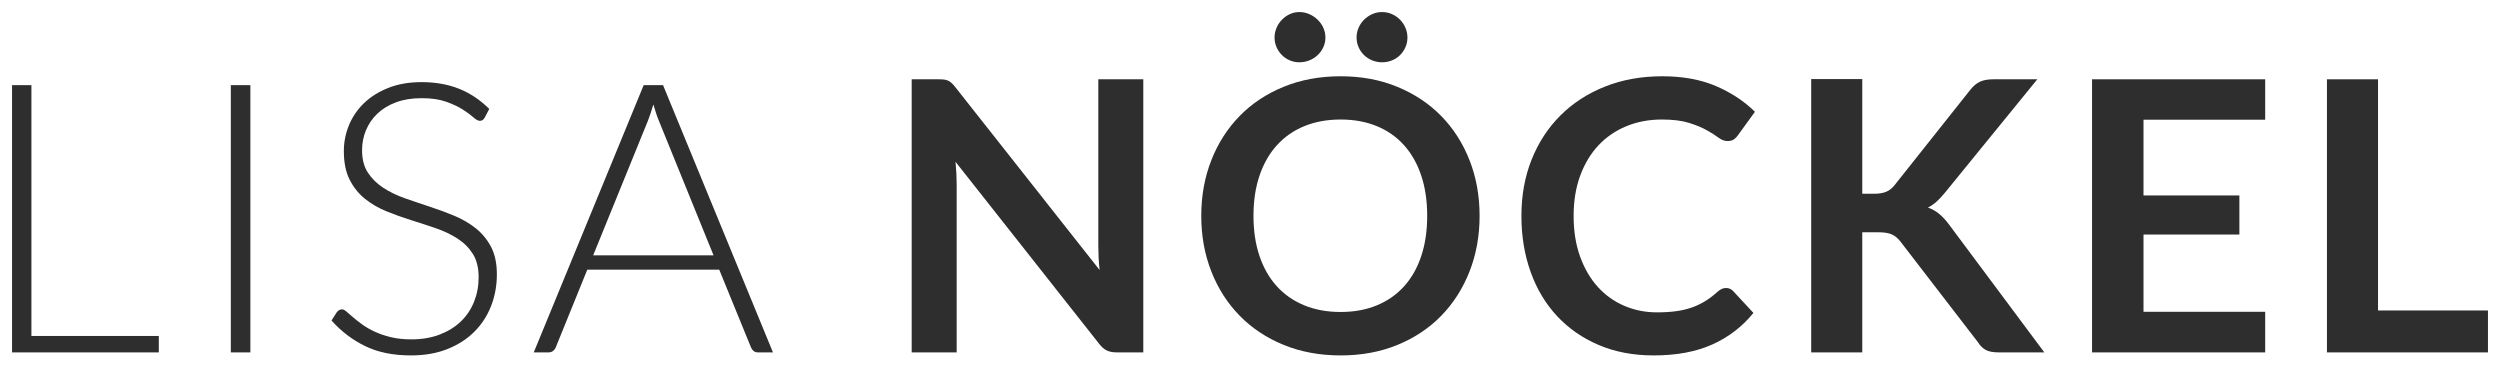 <?xml version="1.0" encoding="UTF-8"?>
<svg width="415px" height="61px" viewBox="0 0 415 61" version="1.1" xmlns="http://www.w3.org/2000/svg" xmlns:xlink="http://www.w3.org/1999/xlink">
    <title>Artboard</title>
    <g id="Artboard" stroke="none" stroke-width="1" fill="none" fill-rule="evenodd">
        <g id="Lisa-Nöckel-Copy" transform="translate(2, 2)" fill="#2E2E2E" fill-rule="nonzero">
            <polygon id="L" points="3.215 53.771 24.362 53.771 24.362 56.498 0 56.498 0 12.134 3.215 12.134"></polygon>
            <polygon id="I" points="39.562 56.498 36.316 56.498 36.316 12.134 39.562 12.134"></polygon>
            <path d="M78.462,17.526 C78.273,17.882 78,18.059 77.643,18.059 C77.37,18.059 77.018,17.866 76.587,17.479 C76.156,17.093 75.573,16.664 74.838,16.194 C74.103,15.724 73.183,15.29 72.08,14.893 C70.977,14.496 69.617,14.297 67.999,14.297 C66.381,14.297 64.958,14.527 63.729,14.987 C62.499,15.447 61.47,16.074 60.64,16.868 C59.81,17.662 59.18,18.582 58.749,19.627 C58.318,20.672 58.103,21.77 58.103,22.919 C58.103,24.424 58.423,25.668 59.064,26.65 C59.705,27.633 60.551,28.469 61.601,29.158 C62.652,29.848 63.844,30.428 65.178,30.899 C66.512,31.369 67.883,31.834 69.291,32.294 C70.699,32.754 72.07,33.26 73.404,33.814 C74.738,34.368 75.93,35.063 76.981,35.899 C78.032,36.735 78.877,37.765 79.518,38.988 C80.159,40.21 80.479,41.731 80.479,43.55 C80.479,45.41 80.159,47.16 79.518,48.801 C78.877,50.442 77.947,51.869 76.729,53.081 C75.51,54.293 74.018,55.249 72.254,55.95 C70.489,56.65 68.472,57 66.203,57 C63.261,57 60.729,56.483 58.607,55.448 C56.485,54.413 54.626,52.997 53.029,51.2 L53.911,49.82 C54.164,49.507 54.458,49.35 54.794,49.35 C54.983,49.35 55.225,49.475 55.519,49.726 C55.813,49.977 56.17,50.285 56.59,50.651 C57.01,51.017 57.515,51.414 58.103,51.842 C58.691,52.271 59.374,52.668 60.152,53.034 C60.929,53.4 61.822,53.708 62.83,53.959 C63.839,54.21 64.984,54.335 66.266,54.335 C68.03,54.335 69.606,54.068 70.993,53.535 C72.38,53.002 73.551,52.276 74.507,51.356 C75.463,50.437 76.193,49.345 76.697,48.08 C77.202,46.815 77.454,45.462 77.454,44.02 C77.454,42.452 77.133,41.161 76.492,40.148 C75.852,39.134 75.006,38.287 73.955,37.608 C72.905,36.929 71.713,36.359 70.378,35.899 C69.044,35.439 67.673,34.99 66.266,34.551 C64.858,34.112 63.487,33.621 62.153,33.078 C60.819,32.534 59.626,31.839 58.576,30.993 C57.525,30.146 56.68,29.09 56.039,27.826 C55.398,26.561 55.078,24.978 55.078,23.076 C55.078,21.592 55.361,20.16 55.928,18.781 C56.496,17.401 57.326,16.183 58.418,15.128 C59.511,14.072 60.861,13.226 62.468,12.588 C64.075,11.951 65.908,11.632 67.967,11.632 C70.279,11.632 72.353,11.998 74.192,12.729 C76.03,13.461 77.706,14.579 79.219,16.084 L78.462,17.526 Z" id="S"></path>
            <path d="M126.313,56.498 L123.823,56.498 C123.529,56.498 123.287,56.42 123.098,56.263 C122.909,56.106 122.762,55.903 122.657,55.652 L117.394,42.766 L95.49,42.766 L90.259,55.652 C90.175,55.882 90.028,56.08 89.818,56.248 C89.608,56.415 89.355,56.498 89.061,56.498 L86.603,56.498 L104.851,12.134 L108.065,12.134 L126.313,56.498 Z M96.467,40.383 L116.448,40.383 L107.34,17.965 C107.193,17.61 107.046,17.208 106.899,16.758 C106.752,16.309 106.605,15.833 106.458,15.332 C106.311,15.833 106.164,16.309 106.017,16.758 C105.87,17.208 105.723,17.62 105.576,17.997 L96.467,40.383 Z" id="A"></path>
            <path d="M153.783,11.162 C154.161,11.162 154.476,11.177 154.728,11.209 C154.98,11.24 155.206,11.303 155.406,11.397 C155.605,11.491 155.8,11.627 155.989,11.804 C156.178,11.982 156.388,12.217 156.619,12.51 L180.539,42.828 C180.455,42.097 180.398,41.381 180.366,40.681 C180.335,39.98 180.319,39.327 180.319,38.721 L180.319,11.162 L187.788,11.162 L187.788,56.498 L183.407,56.498 C182.735,56.498 182.178,56.394 181.737,56.185 C181.296,55.976 180.865,55.6 180.445,55.056 L156.619,24.863 C156.682,25.532 156.729,26.196 156.761,26.854 C156.792,27.512 156.808,28.113 156.808,28.657 L156.808,56.498 L149.339,56.498 L149.339,11.162 L153.783,11.162 Z" id="N"></path>
            <path d="M243.612,33.83 C243.612,37.153 243.056,40.231 241.942,43.064 C240.828,45.896 239.263,48.347 237.246,50.416 C235.229,52.485 232.802,54.1 229.966,55.26 C227.13,56.42 223.988,57 220.543,57 C217.097,57 213.951,56.42 211.104,55.26 C208.257,54.1 205.82,52.485 203.792,50.416 C201.765,48.347 200.194,45.896 199.08,43.064 C197.967,40.231 197.41,37.153 197.41,33.83 C197.41,30.507 197.967,27.429 199.08,24.597 C200.194,21.764 201.765,19.314 203.792,17.244 C205.82,15.175 208.257,13.56 211.104,12.4 C213.951,11.24 217.097,10.66 220.543,10.66 C223.988,10.66 227.13,11.245 229.966,12.416 C232.802,13.586 235.229,15.201 237.246,17.26 C239.263,19.319 240.828,21.764 241.942,24.597 C243.056,27.429 243.612,30.507 243.612,33.83 Z M234.914,33.83 C234.914,31.343 234.583,29.111 233.921,27.136 C233.259,25.161 232.309,23.483 231.069,22.104 C229.829,20.724 228.322,19.669 226.546,18.937 C224.771,18.206 222.77,17.84 220.543,17.84 C218.316,17.84 216.309,18.206 214.523,18.937 C212.737,19.669 211.219,20.724 209.969,22.104 C208.719,23.483 207.758,25.161 207.085,27.136 C206.413,29.111 206.077,31.343 206.077,33.83 C206.077,36.317 206.413,38.549 207.085,40.524 C207.758,42.499 208.719,44.171 209.969,45.54 C211.219,46.91 212.737,47.96 214.523,48.691 C216.309,49.423 218.316,49.789 220.543,49.789 C222.77,49.789 224.771,49.423 226.546,48.691 C228.322,47.96 229.829,46.91 231.069,45.54 C232.309,44.171 233.259,42.499 233.921,40.524 C234.583,38.549 234.914,36.317 234.914,33.83 Z M218.021,4.233 C218.021,4.797 217.906,5.33 217.675,5.832 C217.444,6.333 217.129,6.772 216.729,7.149 C216.33,7.525 215.868,7.817 215.343,8.026 C214.817,8.235 214.261,8.34 213.672,8.34 C213.126,8.34 212.606,8.235 212.112,8.026 C211.619,7.817 211.183,7.525 210.804,7.149 C210.426,6.772 210.127,6.333 209.906,5.832 C209.686,5.33 209.575,4.797 209.575,4.233 C209.575,3.668 209.686,3.13 209.906,2.618 C210.127,2.106 210.426,1.656 210.804,1.27 C211.183,0.883 211.619,0.575 212.112,0.345 C212.606,0.115 213.126,0 213.672,0 C214.261,0 214.817,0.115 215.343,0.345 C215.868,0.575 216.33,0.883 216.729,1.27 C217.129,1.656 217.444,2.106 217.675,2.618 C217.906,3.13 218.021,3.668 218.021,4.233 Z M231.636,4.233 C231.636,4.797 231.526,5.33 231.305,5.832 C231.085,6.333 230.785,6.772 230.407,7.149 C230.029,7.525 229.583,7.817 229.068,8.026 C228.553,8.235 228.001,8.34 227.413,8.34 C226.846,8.34 226.305,8.235 225.79,8.026 C225.275,7.817 224.824,7.525 224.435,7.149 C224.046,6.772 223.742,6.333 223.521,5.832 C223.3,5.33 223.19,4.797 223.19,4.233 C223.19,3.668 223.3,3.13 223.521,2.618 C223.742,2.106 224.046,1.656 224.435,1.27 C224.824,0.883 225.275,0.575 225.79,0.345 C226.305,0.115 226.846,0 227.413,0 C228.001,0 228.553,0.115 229.068,0.345 C229.583,0.575 230.029,0.883 230.407,1.27 C230.785,1.656 231.085,2.106 231.305,2.618 C231.526,3.13 231.636,3.668 231.636,4.233 Z" id="Ö"></path>
            <path d="M284.53,45.807 C284.992,45.807 285.391,45.985 285.727,46.34 L289.068,49.946 C287.219,52.224 284.944,53.969 282.245,55.182 C279.545,56.394 276.304,57 272.522,57 C269.139,57 266.098,56.425 263.398,55.276 C260.698,54.126 258.392,52.527 256.48,50.479 C254.568,48.43 253.103,45.985 252.084,43.142 C251.065,40.299 250.555,37.195 250.555,33.83 C250.555,30.423 251.123,27.303 252.257,24.471 C253.392,21.639 254.989,19.199 257.048,17.15 C259.107,15.102 261.57,13.508 264.438,12.369 C267.306,11.23 270.473,10.66 273.94,10.66 C277.323,10.66 280.28,11.198 282.812,12.275 C285.344,13.351 287.513,14.778 289.32,16.554 L286.483,20.474 C286.315,20.724 286.1,20.944 285.837,21.132 C285.575,21.32 285.212,21.414 284.75,21.414 C284.267,21.414 283.773,21.226 283.269,20.85 C282.765,20.474 282.124,20.066 281.346,19.627 C280.569,19.188 279.587,18.781 278.4,18.404 C277.213,18.028 275.705,17.84 273.877,17.84 C271.734,17.84 269.764,18.211 267.968,18.953 C266.172,19.695 264.627,20.756 263.335,22.135 C262.043,23.515 261.034,25.192 260.31,27.167 C259.585,29.143 259.222,31.364 259.222,33.83 C259.222,36.38 259.585,38.648 260.31,40.634 C261.034,42.619 262.017,44.292 263.256,45.65 C264.496,47.009 265.956,48.049 267.637,48.77 C269.318,49.491 271.125,49.851 273.058,49.851 C274.213,49.851 275.259,49.789 276.194,49.663 C277.129,49.538 277.99,49.339 278.778,49.068 C279.566,48.796 280.312,48.446 281.015,48.017 C281.719,47.589 282.418,47.061 283.111,46.434 C283.321,46.246 283.542,46.094 283.773,45.979 C284.004,45.864 284.256,45.807 284.53,45.807 Z" id="C"></path>
            <path d="M307.136,30.162 L309.122,30.162 C309.92,30.162 310.582,30.052 311.107,29.833 C311.632,29.613 312.084,29.263 312.462,28.782 L325.037,12.949 C325.562,12.28 326.114,11.815 326.692,11.554 C327.269,11.292 327.999,11.162 328.882,11.162 L336.194,11.162 L320.845,30.005 C320.362,30.59 319.9,31.081 319.459,31.479 C319.017,31.876 318.545,32.2 318.041,32.45 C318.734,32.701 319.359,33.057 319.916,33.517 C320.472,33.976 321.013,34.562 321.539,35.272 L337.36,56.498 L329.859,56.498 C328.85,56.498 328.099,56.357 327.606,56.075 C327.112,55.793 326.697,55.38 326.361,54.837 L313.471,38.094 C313.051,37.551 312.578,37.159 312.053,36.918 C311.527,36.678 310.781,36.558 309.815,36.558 L307.136,36.558 L307.136,56.498 L298.658,56.498 L298.658,11.13 L307.136,11.13 L307.136,30.162 Z" id="K"></path>
            <polygon id="E" points="374.022 11.162 374.022 17.871 353.821 17.871 353.821 30.444 369.736 30.444 369.736 36.934 353.821 36.934 353.821 49.757 374.022 49.757 374.022 56.498 345.28 56.498 345.28 11.162"></polygon>
            <polygon id="L" points="392.752 49.538 411 49.538 411 56.498 384.275 56.498 384.275 11.162 392.752 11.162"></polygon>
        </g>
    </g>
</svg>